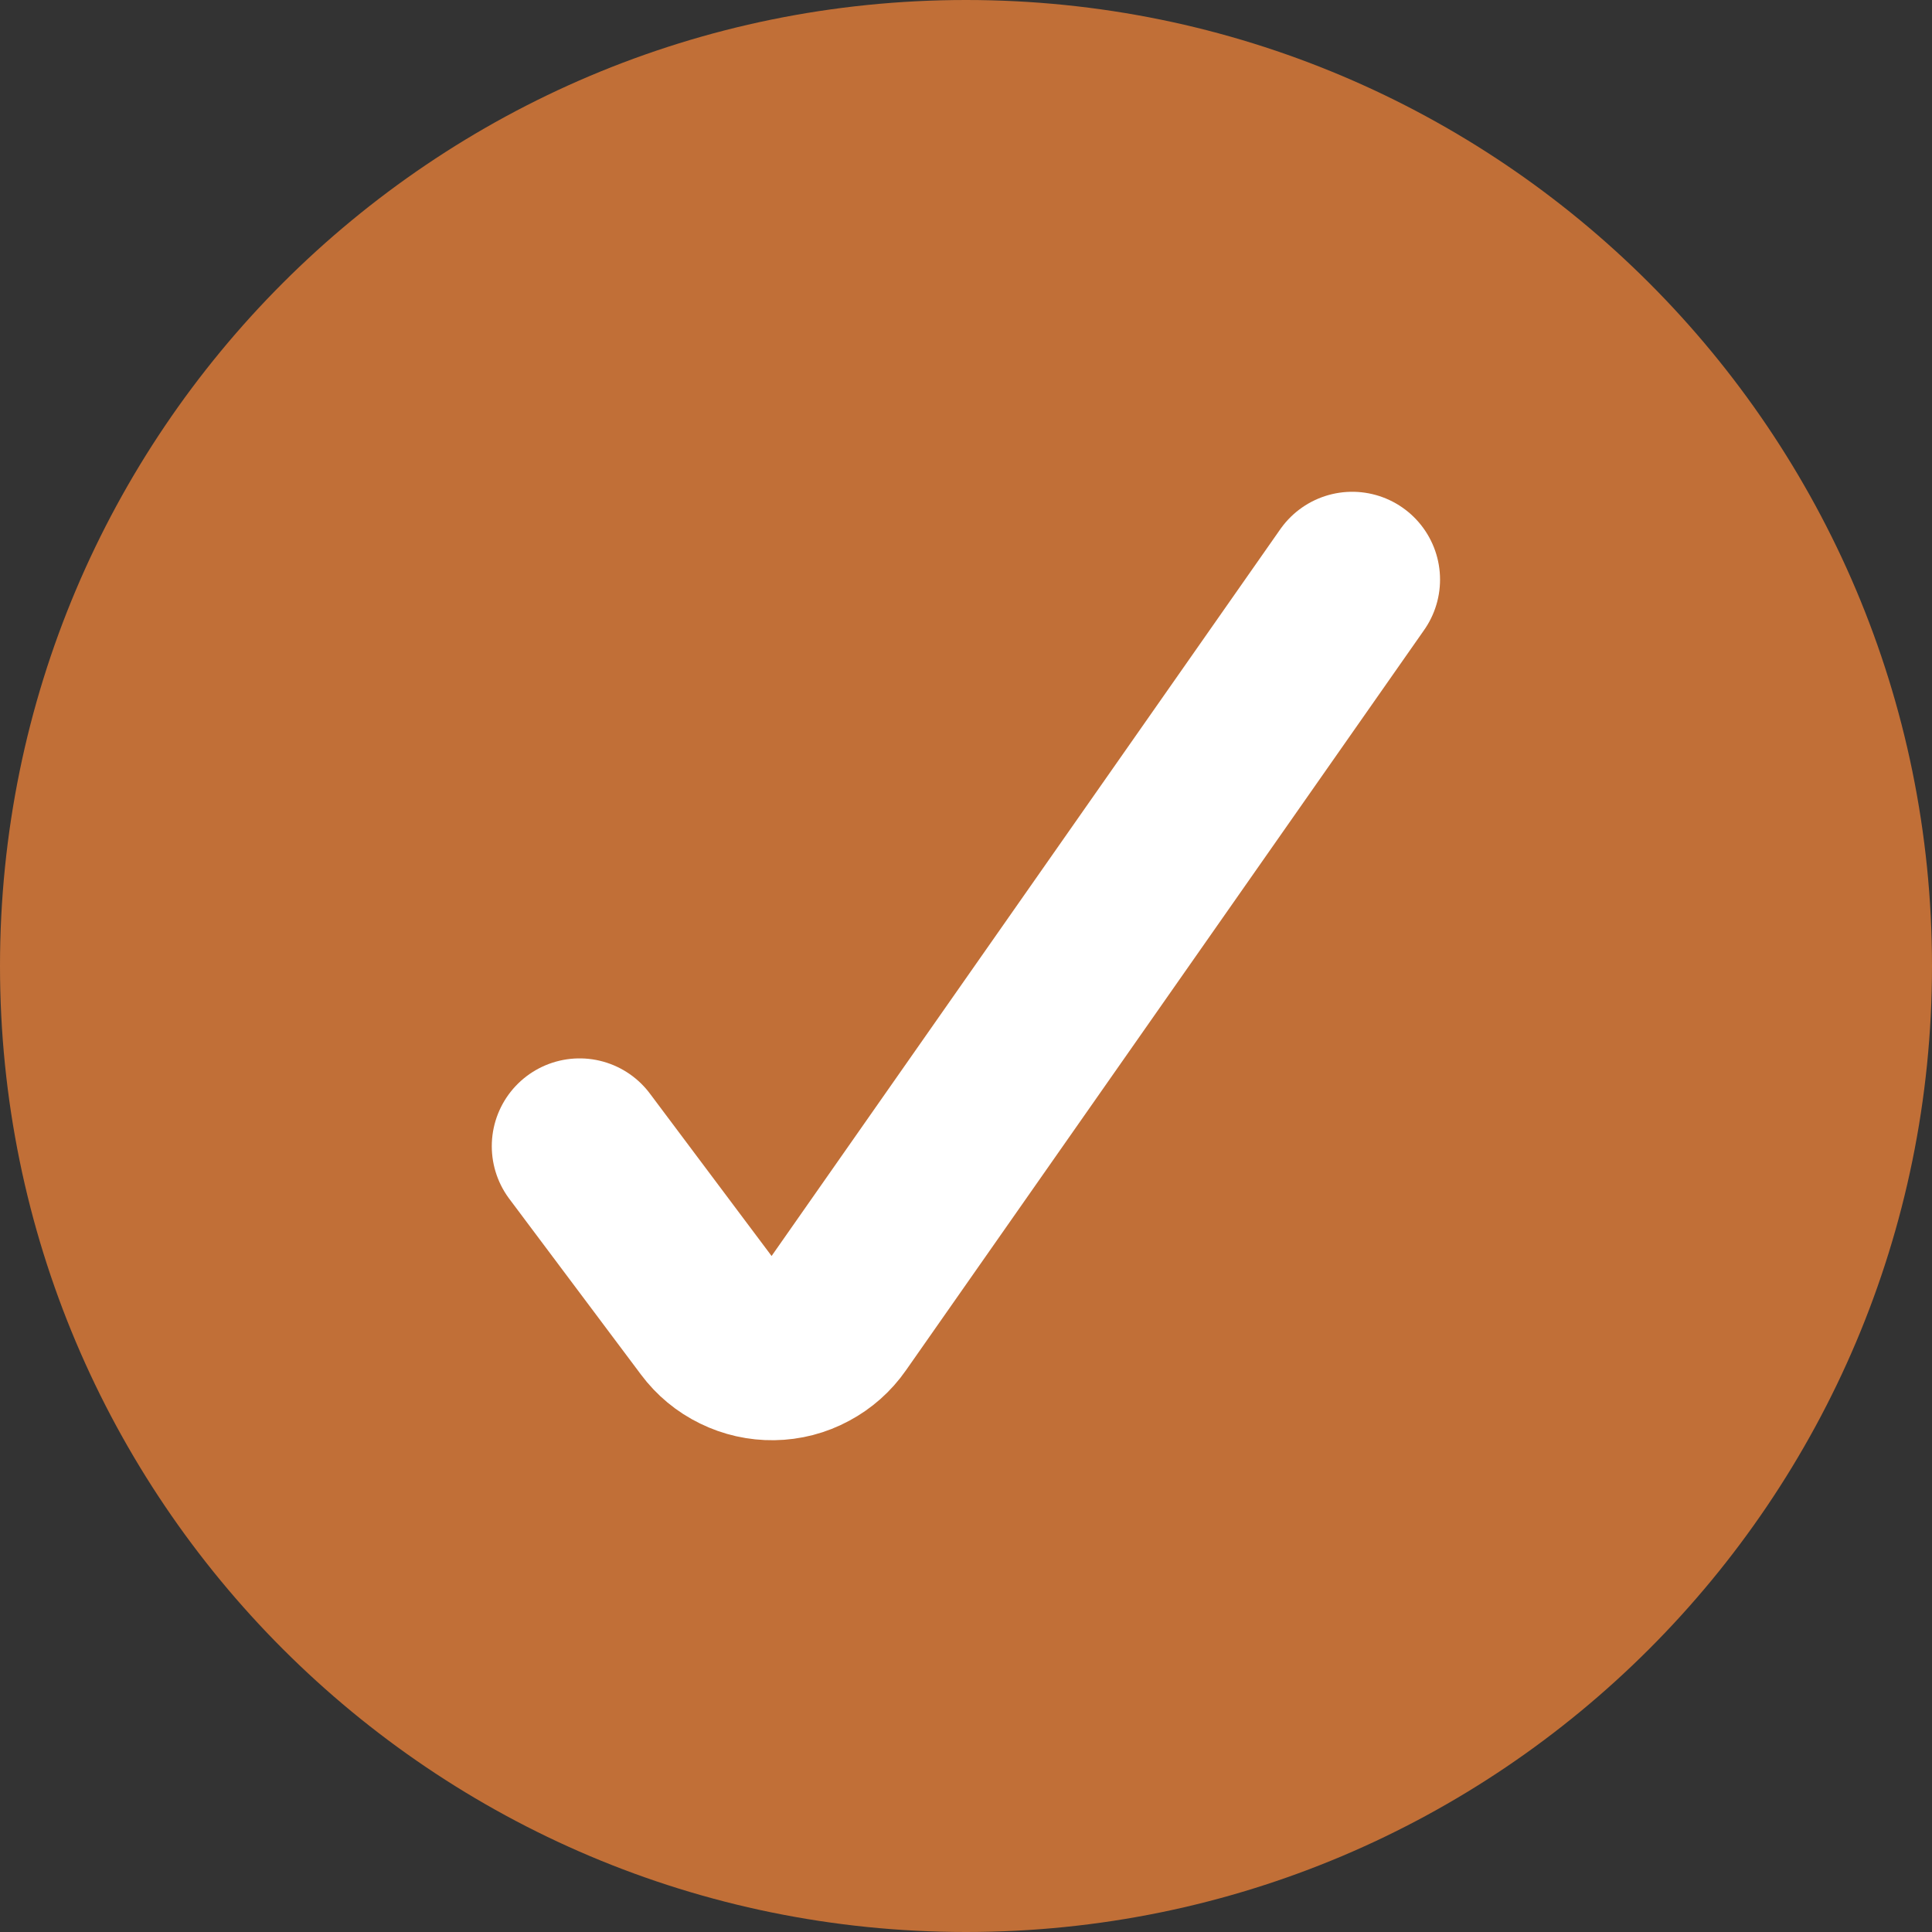 <svg width="11" height="11" viewBox="0 0 11 11" fill="none" xmlns="http://www.w3.org/2000/svg">
<rect x="0" y="0" width="11" height="11" fill="#333333" stroke="none"/>
<g clip-path="url(#clip0_7295_1650)">
<path d="M5.5 11C8.538 11 11 8.538 11 5.5C11 2.462 8.538 0 5.5 0C2.462 0 0 2.462 0 5.5C0 8.538 2.462 11 5.5 11Z" fill="#C16F37"/>
<path d="M7.699 3.3L4.748 7.516C4.709 7.572 4.658 7.617 4.598 7.649C4.537 7.682 4.471 7.699 4.402 7.7C4.334 7.701 4.267 7.686 4.206 7.656C4.144 7.626 4.091 7.582 4.05 7.527L3.3 6.526" stroke="white" stroke-linecap="round" stroke-linejoin="round"/>
</g>
<defs>
<clipPath id="clip0_7295_1650">
<rect width="11" height="11" fill="white"/>
</clipPath>
</defs>
</svg>
